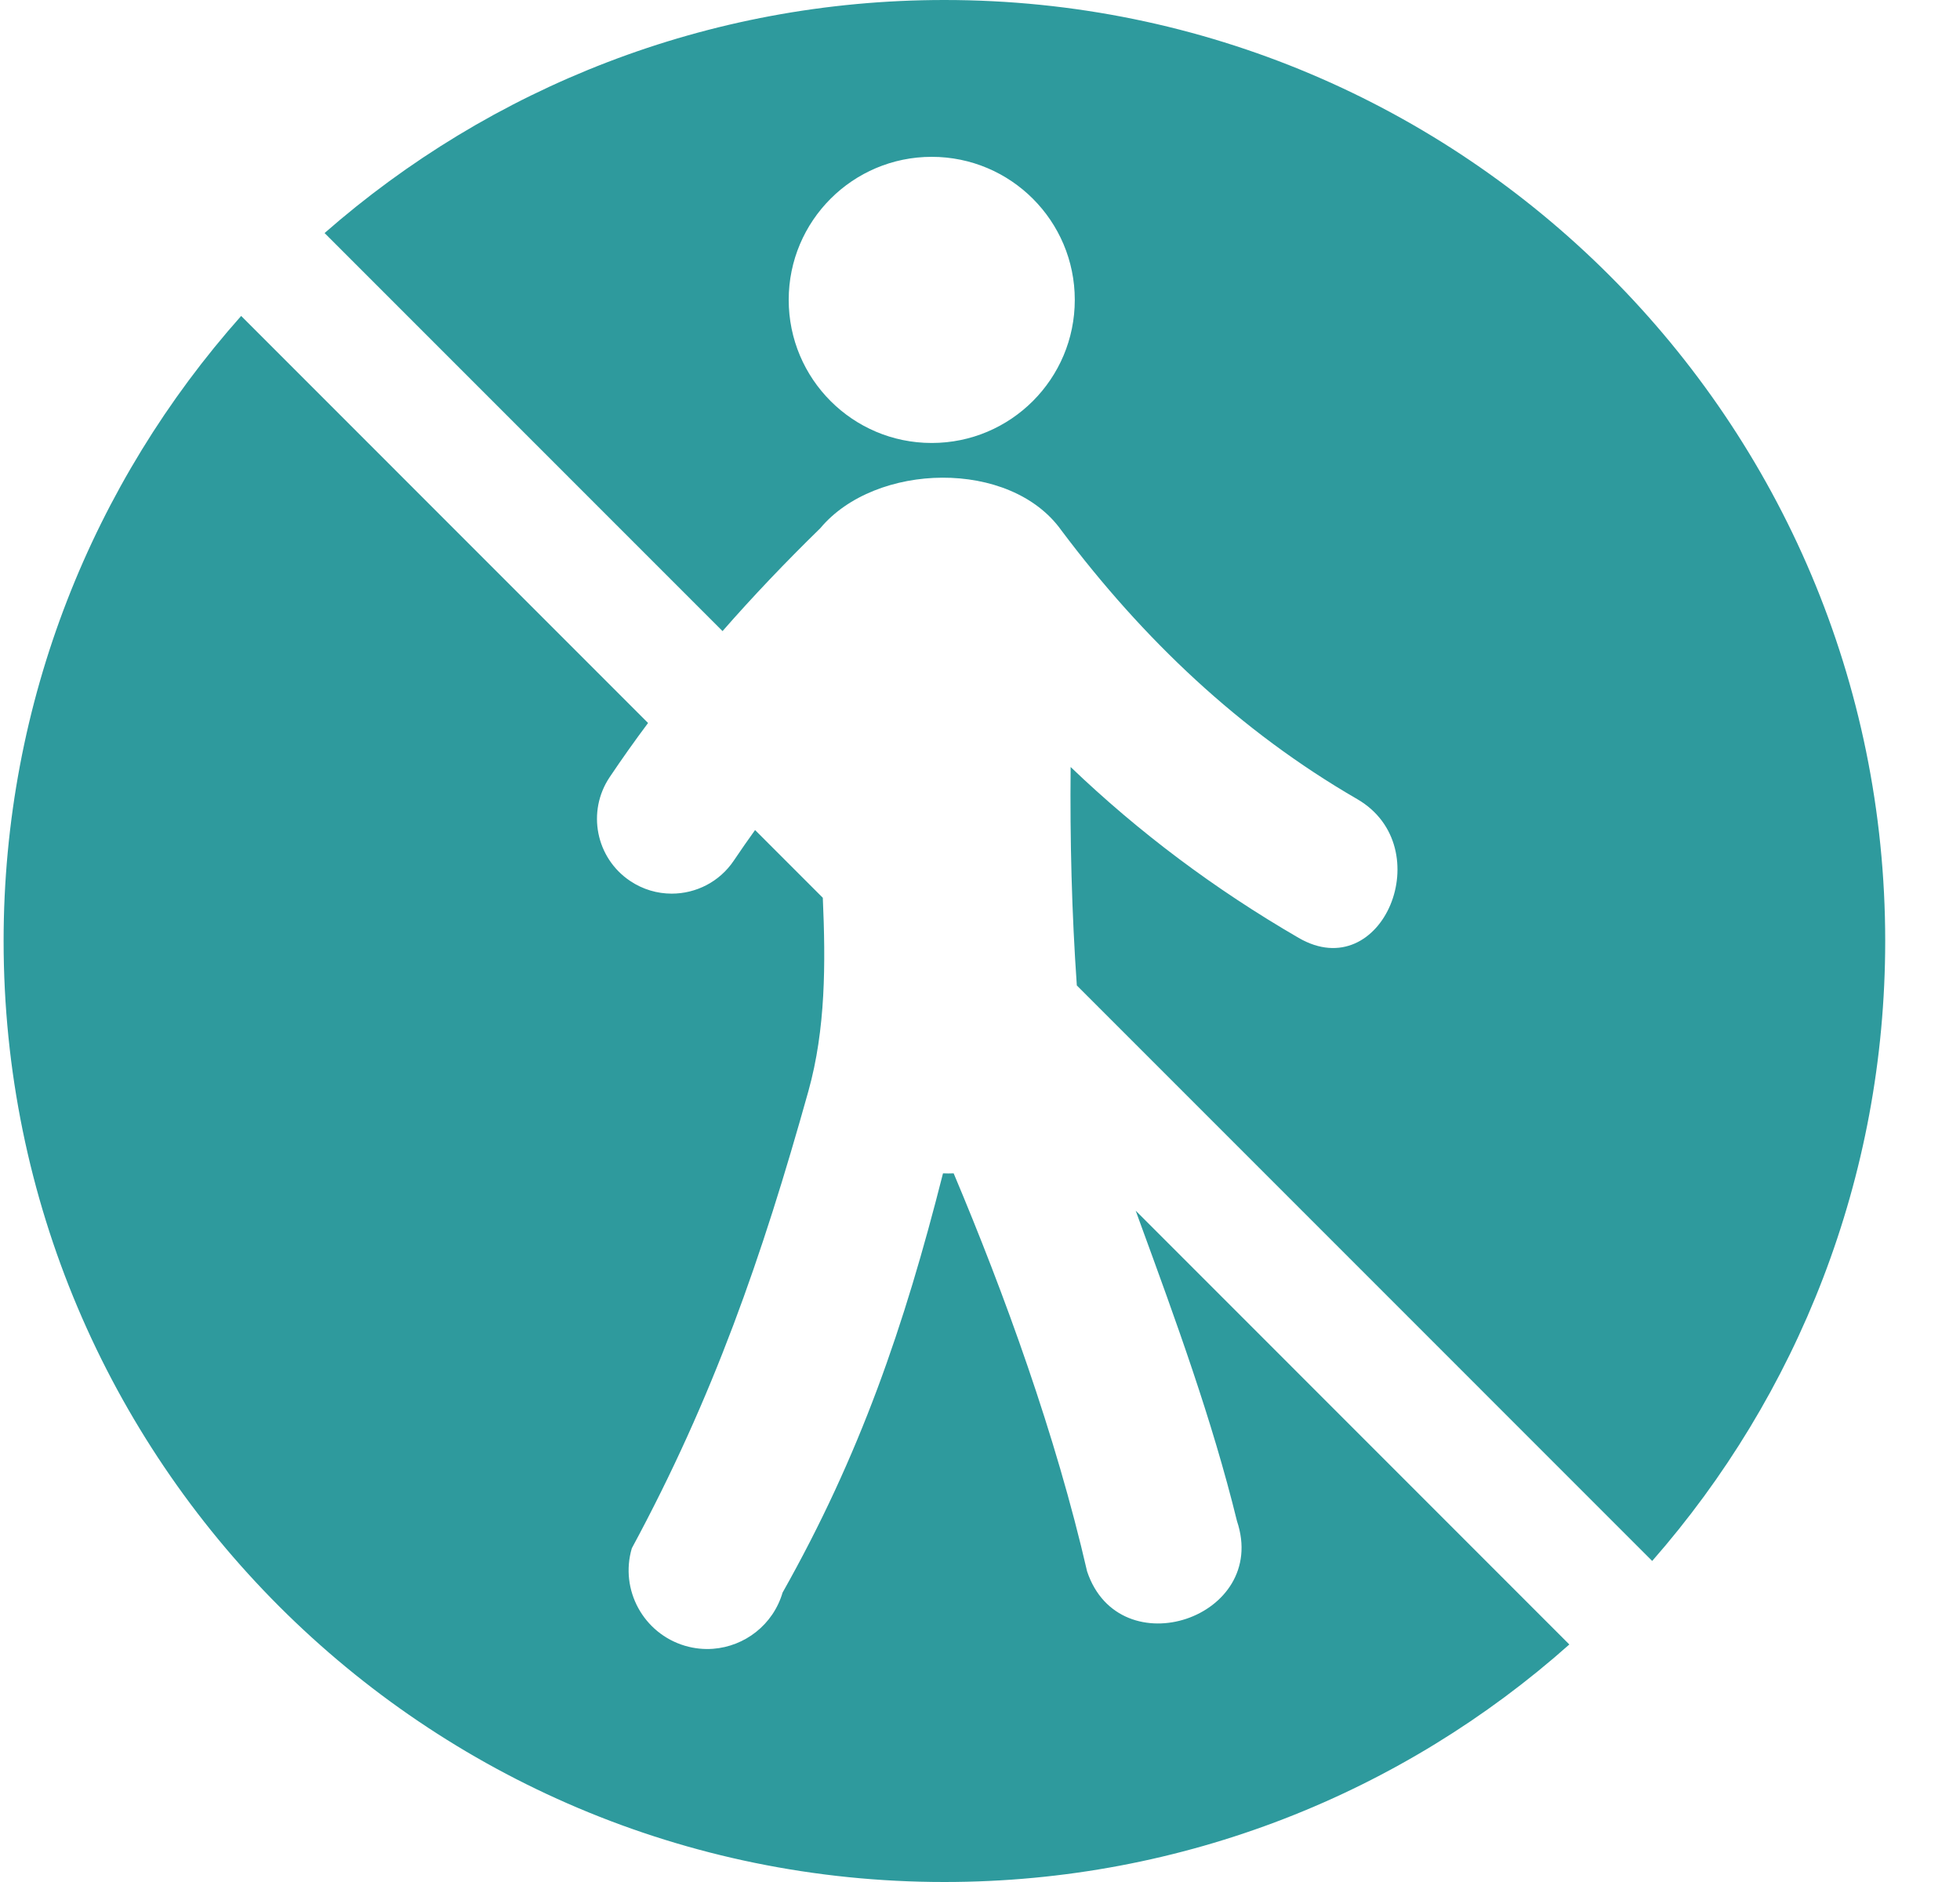 <svg width="25" height="24" viewBox="0 0 25 24" fill="none" xmlns="http://www.w3.org/2000/svg">
<path fill-rule="evenodd" clip-rule="evenodd" d="M24.046 12C24.046 15.028 22.925 17.795 21.074 19.906L13.735 12.567C13.67 11.638 13.647 10.71 13.656 9.781C14.527 10.615 15.492 11.338 16.564 11.96C17.634 12.581 18.367 10.803 17.312 10.191C15.81 9.322 14.577 8.147 13.539 6.765C12.887 5.848 11.164 5.896 10.463 6.736C10.019 7.169 9.602 7.607 9.216 8.048L4.14 2.972C6.252 1.122 9.018 0 12.046 0C18.674 0 24.046 5.373 24.046 12ZM8.266 9.22L3.076 4.029C1.191 6.149 0.046 8.941 0.046 12C0.046 18.627 5.419 24 12.046 24C15.106 24 17.898 22.855 20.017 20.971L14.486 15.439C14.503 15.486 14.52 15.533 14.537 15.58L14.537 15.58L14.537 15.58L14.537 15.58C14.995 16.832 15.46 18.101 15.778 19.398C16.192 20.631 14.279 21.272 13.866 20.039C13.466 18.299 12.812 16.5 12.164 14.963C12.118 14.965 12.073 14.965 12.028 14.963C11.533 16.918 10.969 18.559 9.982 20.309C9.861 20.72 9.5 20.995 9.096 21.026C8.979 21.035 8.858 21.023 8.738 20.988C8.207 20.831 7.903 20.274 8.059 19.744C9.096 17.824 9.72 16.029 10.311 13.915C10.532 13.123 10.532 12.287 10.495 11.449L9.631 10.585C9.538 10.714 9.448 10.844 9.361 10.973C9.177 11.248 8.875 11.396 8.568 11.396C8.385 11.396 8.201 11.344 8.037 11.234C7.6 10.941 7.483 10.349 7.776 9.911C7.931 9.68 8.094 9.45 8.266 9.22ZM13.709 3.824C13.709 4.832 12.892 5.649 11.884 5.649C10.877 5.649 10.06 4.832 10.06 3.824C10.06 2.817 10.877 2 11.884 2C12.892 2 13.709 2.817 13.709 3.824Z" fill="#2E9A9D"/>
</svg>
